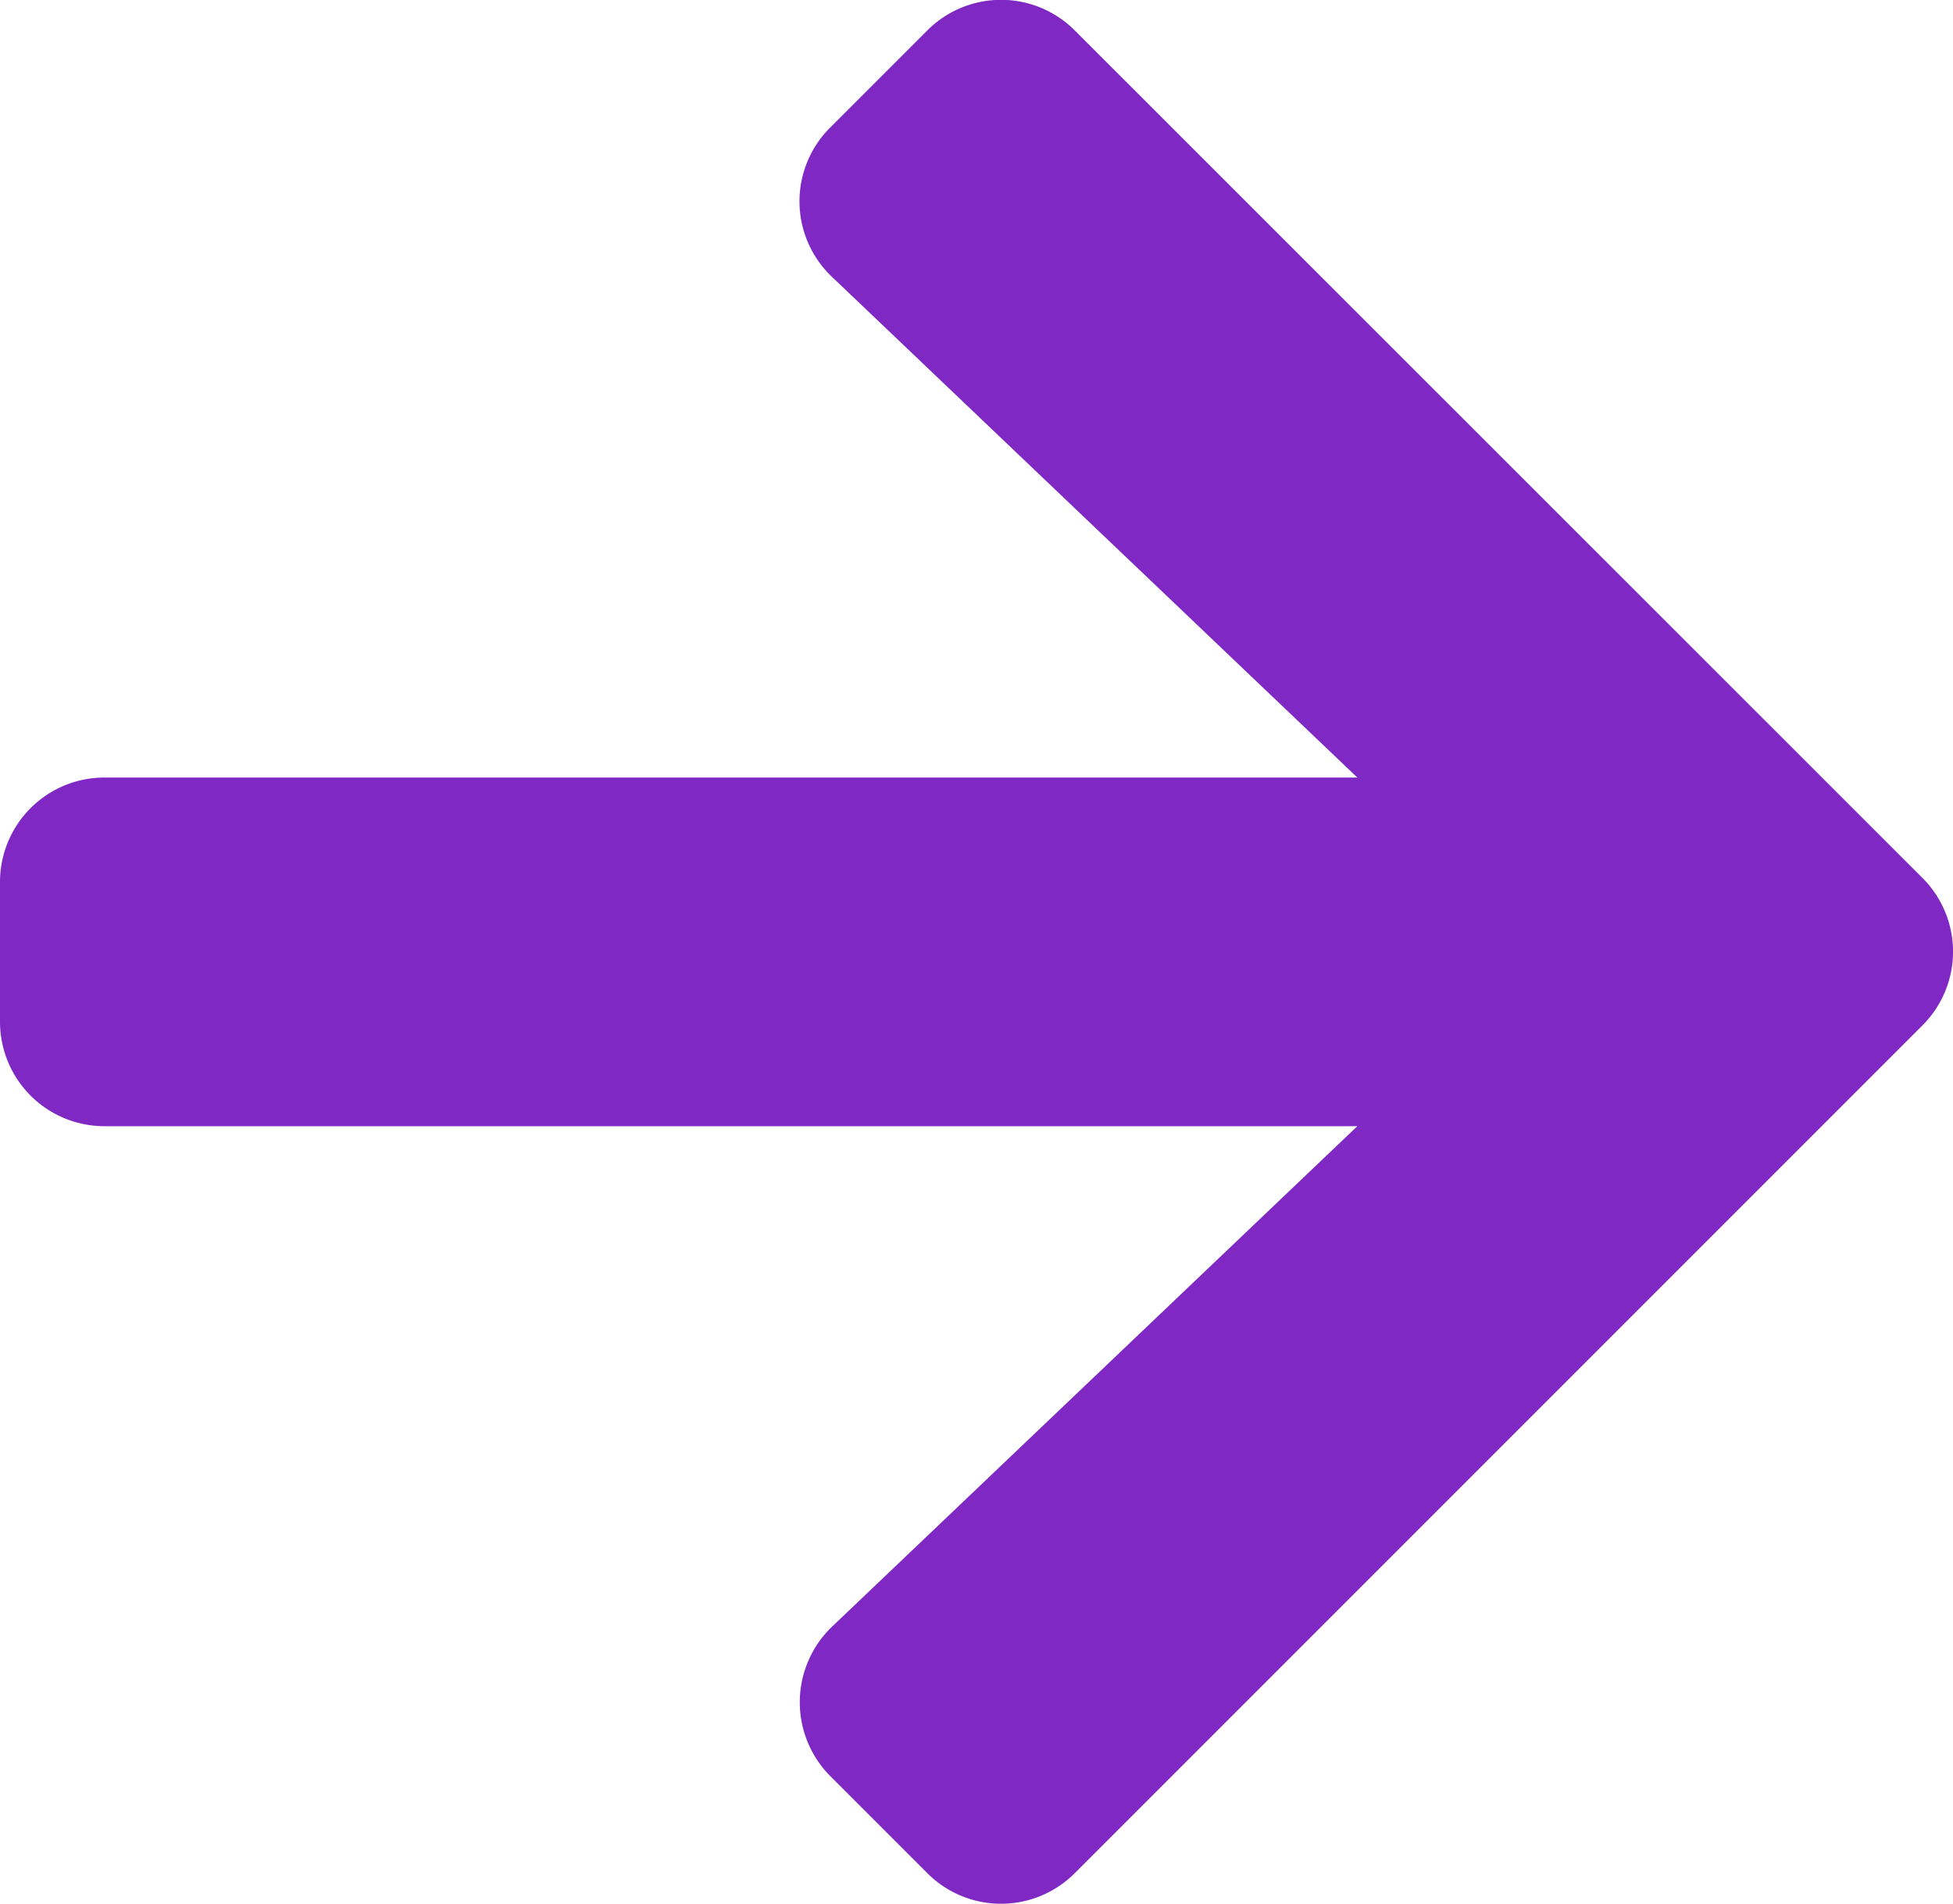 <svg xmlns="http://www.w3.org/2000/svg" width="14.364" height="14" viewBox="0 0 14.364 14">
  <path id="Icon_awesome-arrow-down" data-name="Icon awesome-arrow-down" d="M13.46,8.357l.712.712a.766.766,0,0,1,0,1.087L7.942,16.388a.766.766,0,0,1-1.087,0L.623,10.156a.766.766,0,0,1,0-1.087l.712-.712a.77.77,0,0,1,1.1.013l3.68,3.863V3.019a.768.768,0,0,1,.769-.769H7.91a.768.768,0,0,1,.769.769v9.214L12.36,8.37A.765.765,0,0,1,13.46,8.357Z" transform="translate(-2.25 14.397) rotate(-90)" fill="#7f28c4"/>
</svg>
